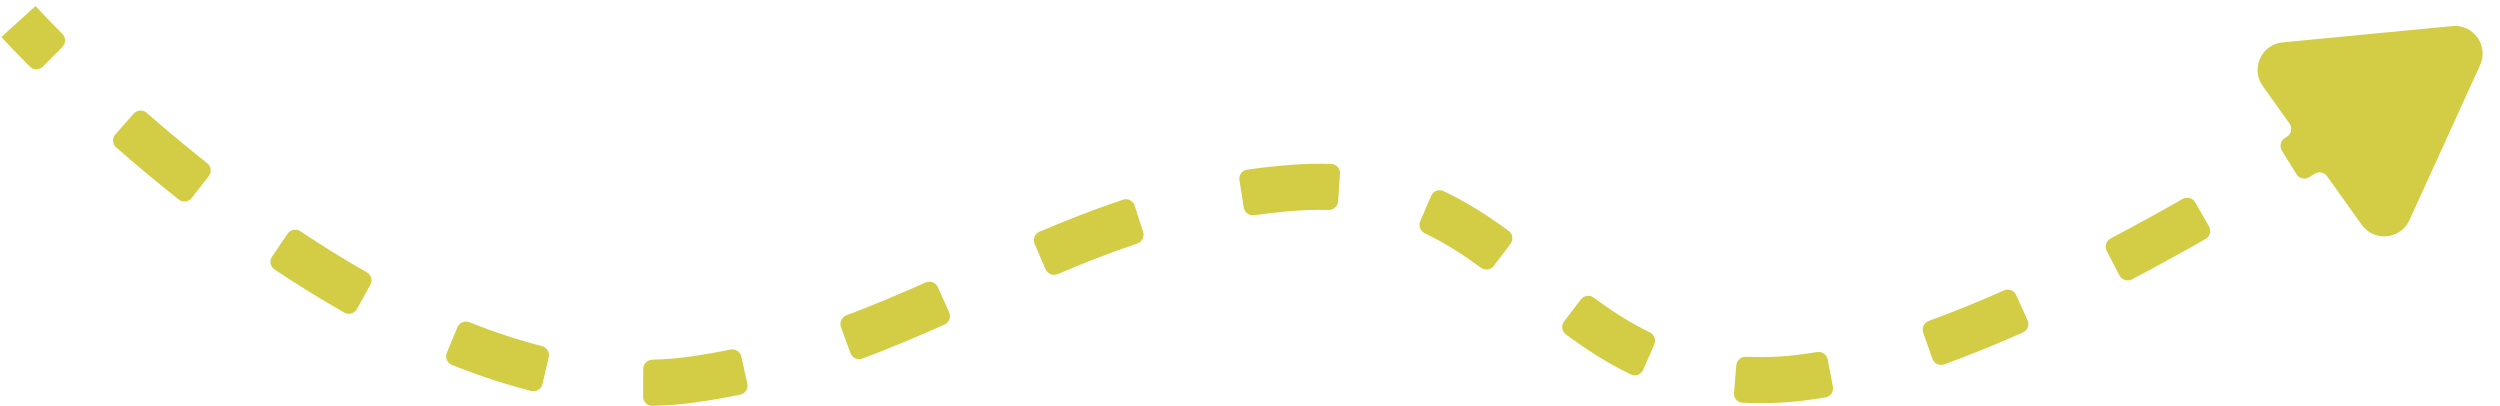 <svg width="271" height="44" viewBox="0 0 271 44" fill="none" xmlns="http://www.w3.org/2000/svg">
<path fill-rule="evenodd" clip-rule="evenodd" d="M74.692 38.669C73.383 38.852 72.06 38.958 70.726 38.989C70.174 39.003 69.725 39.447 69.723 40L69.713 43C69.712 43.552 70.158 44.002 70.71 43.991C72.273 43.959 73.834 43.838 75.386 43.62C77.049 43.387 78.668 43.103 80.249 42.775C80.789 42.662 81.13 42.128 81.01 41.589L80.363 38.659C80.244 38.12 79.71 37.78 79.169 37.892C77.711 38.193 76.221 38.454 74.692 38.669ZM192.809 38.649C191.574 38.72 190.404 38.725 189.293 38.671C188.741 38.644 188.258 39.051 188.213 39.602L187.966 42.592C187.92 43.142 188.33 43.627 188.881 43.656C190.227 43.728 191.631 43.725 193.098 43.641C194.649 43.551 196.251 43.357 197.89 43.074C198.435 42.981 198.79 42.456 198.686 41.913L198.121 38.967C198.016 38.424 197.493 38.07 196.948 38.163C195.501 38.409 194.119 38.573 192.809 38.649ZM59.486 38.725C59.613 38.188 59.28 37.65 58.744 37.514C56.124 36.845 53.498 35.971 50.89 34.932C50.377 34.727 49.792 34.969 49.581 35.48L48.434 38.252C48.222 38.762 48.465 39.347 48.978 39.552C51.809 40.683 54.691 41.645 57.598 42.381C58.133 42.517 58.672 42.183 58.798 41.645L59.486 38.725ZM179.322 37.352C179.545 36.847 179.316 36.258 178.819 36.017C176.676 34.977 174.702 33.694 172.765 32.267C172.32 31.939 171.693 32.024 171.359 32.463L169.544 34.852C169.21 35.292 169.295 35.92 169.739 36.248C171.887 37.835 174.2 39.349 176.796 40.592C177.294 40.831 177.886 40.601 178.109 40.096L179.322 37.352ZM218.554 31.983C218.326 31.479 217.734 31.256 217.229 31.48C214.468 32.706 211.74 33.82 209.083 34.787C208.564 34.976 208.291 35.547 208.475 36.068L209.473 38.897C209.657 39.417 210.229 39.691 210.748 39.502C213.553 38.483 216.413 37.313 219.286 36.037C219.791 35.813 220.015 35.221 219.788 34.717L218.554 31.983ZM101.664 31.127C101.439 30.622 100.848 30.396 100.343 30.62C97.514 31.874 94.676 33.08 91.756 34.177C91.239 34.371 90.972 34.945 91.162 35.464L92.191 38.282C92.38 38.8 92.954 39.068 93.472 38.874C96.538 37.723 99.493 36.466 102.382 35.185C102.887 34.962 103.113 34.37 102.888 33.866L101.664 31.127ZM40.141 30.882C40.41 30.399 40.236 29.791 39.756 29.518C37.291 28.115 34.884 26.617 32.559 25.067C32.099 24.761 31.477 24.881 31.168 25.338L29.486 27.822C29.177 28.28 29.296 28.902 29.756 29.208C32.19 30.831 34.72 32.406 37.324 33.886C37.804 34.159 38.413 33.986 38.682 33.503L40.141 30.882ZM237.96 21.94C237.685 21.461 237.074 21.296 236.594 21.569C234.041 23.023 231.429 24.46 228.791 25.848C228.303 26.105 228.112 26.709 228.367 27.198L229.752 29.86C230.007 30.349 230.611 30.54 231.1 30.283C233.804 28.861 236.477 27.39 239.083 25.906C239.563 25.632 239.728 25.021 239.453 24.542L237.96 21.94ZM122.994 22.284C122.825 21.758 122.262 21.469 121.738 21.644C118.61 22.688 115.607 23.875 112.675 25.121C112.167 25.337 111.933 25.925 112.152 26.433L113.34 29.188C113.559 29.695 114.147 29.928 114.655 29.712C117.484 28.51 120.334 27.386 123.27 26.403C123.794 26.228 124.083 25.665 123.914 25.14L122.994 22.284ZM163.741 26.427C164.074 25.987 163.988 25.359 163.544 25.032C161.387 23.443 159.065 21.934 156.457 20.708C155.957 20.473 155.368 20.707 155.148 21.214L153.956 23.966C153.736 24.473 153.97 25.061 154.469 25.298C156.61 26.32 158.584 27.592 160.524 29.017C160.969 29.344 161.595 29.258 161.929 28.818L163.741 26.427ZM256.007 24.364C257.348 26.245 260.221 25.969 261.179 23.867L268.844 7.057C269.802 4.956 268.126 2.605 265.827 2.826L247.437 4.593C245.138 4.814 243.94 7.441 245.281 9.321L248.184 13.393C248.519 13.862 248.389 14.515 247.901 14.82C247.828 14.865 247.756 14.91 247.684 14.955C247.215 15.246 247.069 15.863 247.36 16.332L248.937 18.884C249.228 19.354 249.844 19.499 250.313 19.208C250.513 19.084 250.711 18.96 250.909 18.836C251.358 18.556 251.948 18.672 252.256 19.103L256.007 24.364ZM140.107 17.856C138.423 17.98 136.784 18.161 135.184 18.393C134.637 18.472 134.266 18.985 134.353 19.531L134.825 22.493C134.912 23.039 135.424 23.41 135.971 23.331C137.435 23.12 138.934 22.956 140.473 22.843C141.707 22.752 142.876 22.73 143.985 22.767C144.537 22.786 145.014 22.372 145.052 21.82L145.256 18.827C145.294 18.276 144.877 17.798 144.325 17.776C142.978 17.724 141.574 17.748 140.107 17.856ZM22.628 19.1C22.969 18.666 22.892 18.037 22.459 17.694C20.098 15.822 17.9 13.976 15.903 12.23C15.487 11.867 14.856 11.906 14.49 12.32L12.503 14.568C12.137 14.982 12.176 15.614 12.592 15.977C14.655 17.781 16.929 19.69 19.376 21.63C19.809 21.973 20.438 21.897 20.778 21.462L22.628 19.1ZM3.852 0.65C3.852 0.65 3.848 0.65 3.848 0.65C3.832 0.665 3.667 0.815 2 2.329C0.345 3.833 0.17 3.992 0.152 4.008C0.15 4.01 0.15 4.011 0.152 4.013L0.169 4.032L0.22 4.088C0.265 4.136 0.329 4.206 0.413 4.297C0.582 4.478 0.829 4.742 1.151 5.08C1.663 5.617 2.364 6.342 3.236 7.219C3.625 7.61 4.259 7.608 4.648 7.216L6.762 5.088C7.151 4.696 7.148 4.063 6.759 3.671C5.924 2.832 5.256 2.14 4.771 1.631C4.464 1.309 4.231 1.06 4.076 0.893C3.998 0.809 3.94 0.747 3.903 0.706L3.861 0.66L3.852 0.65Z" fill="#D3CD45"/>
</svg>
